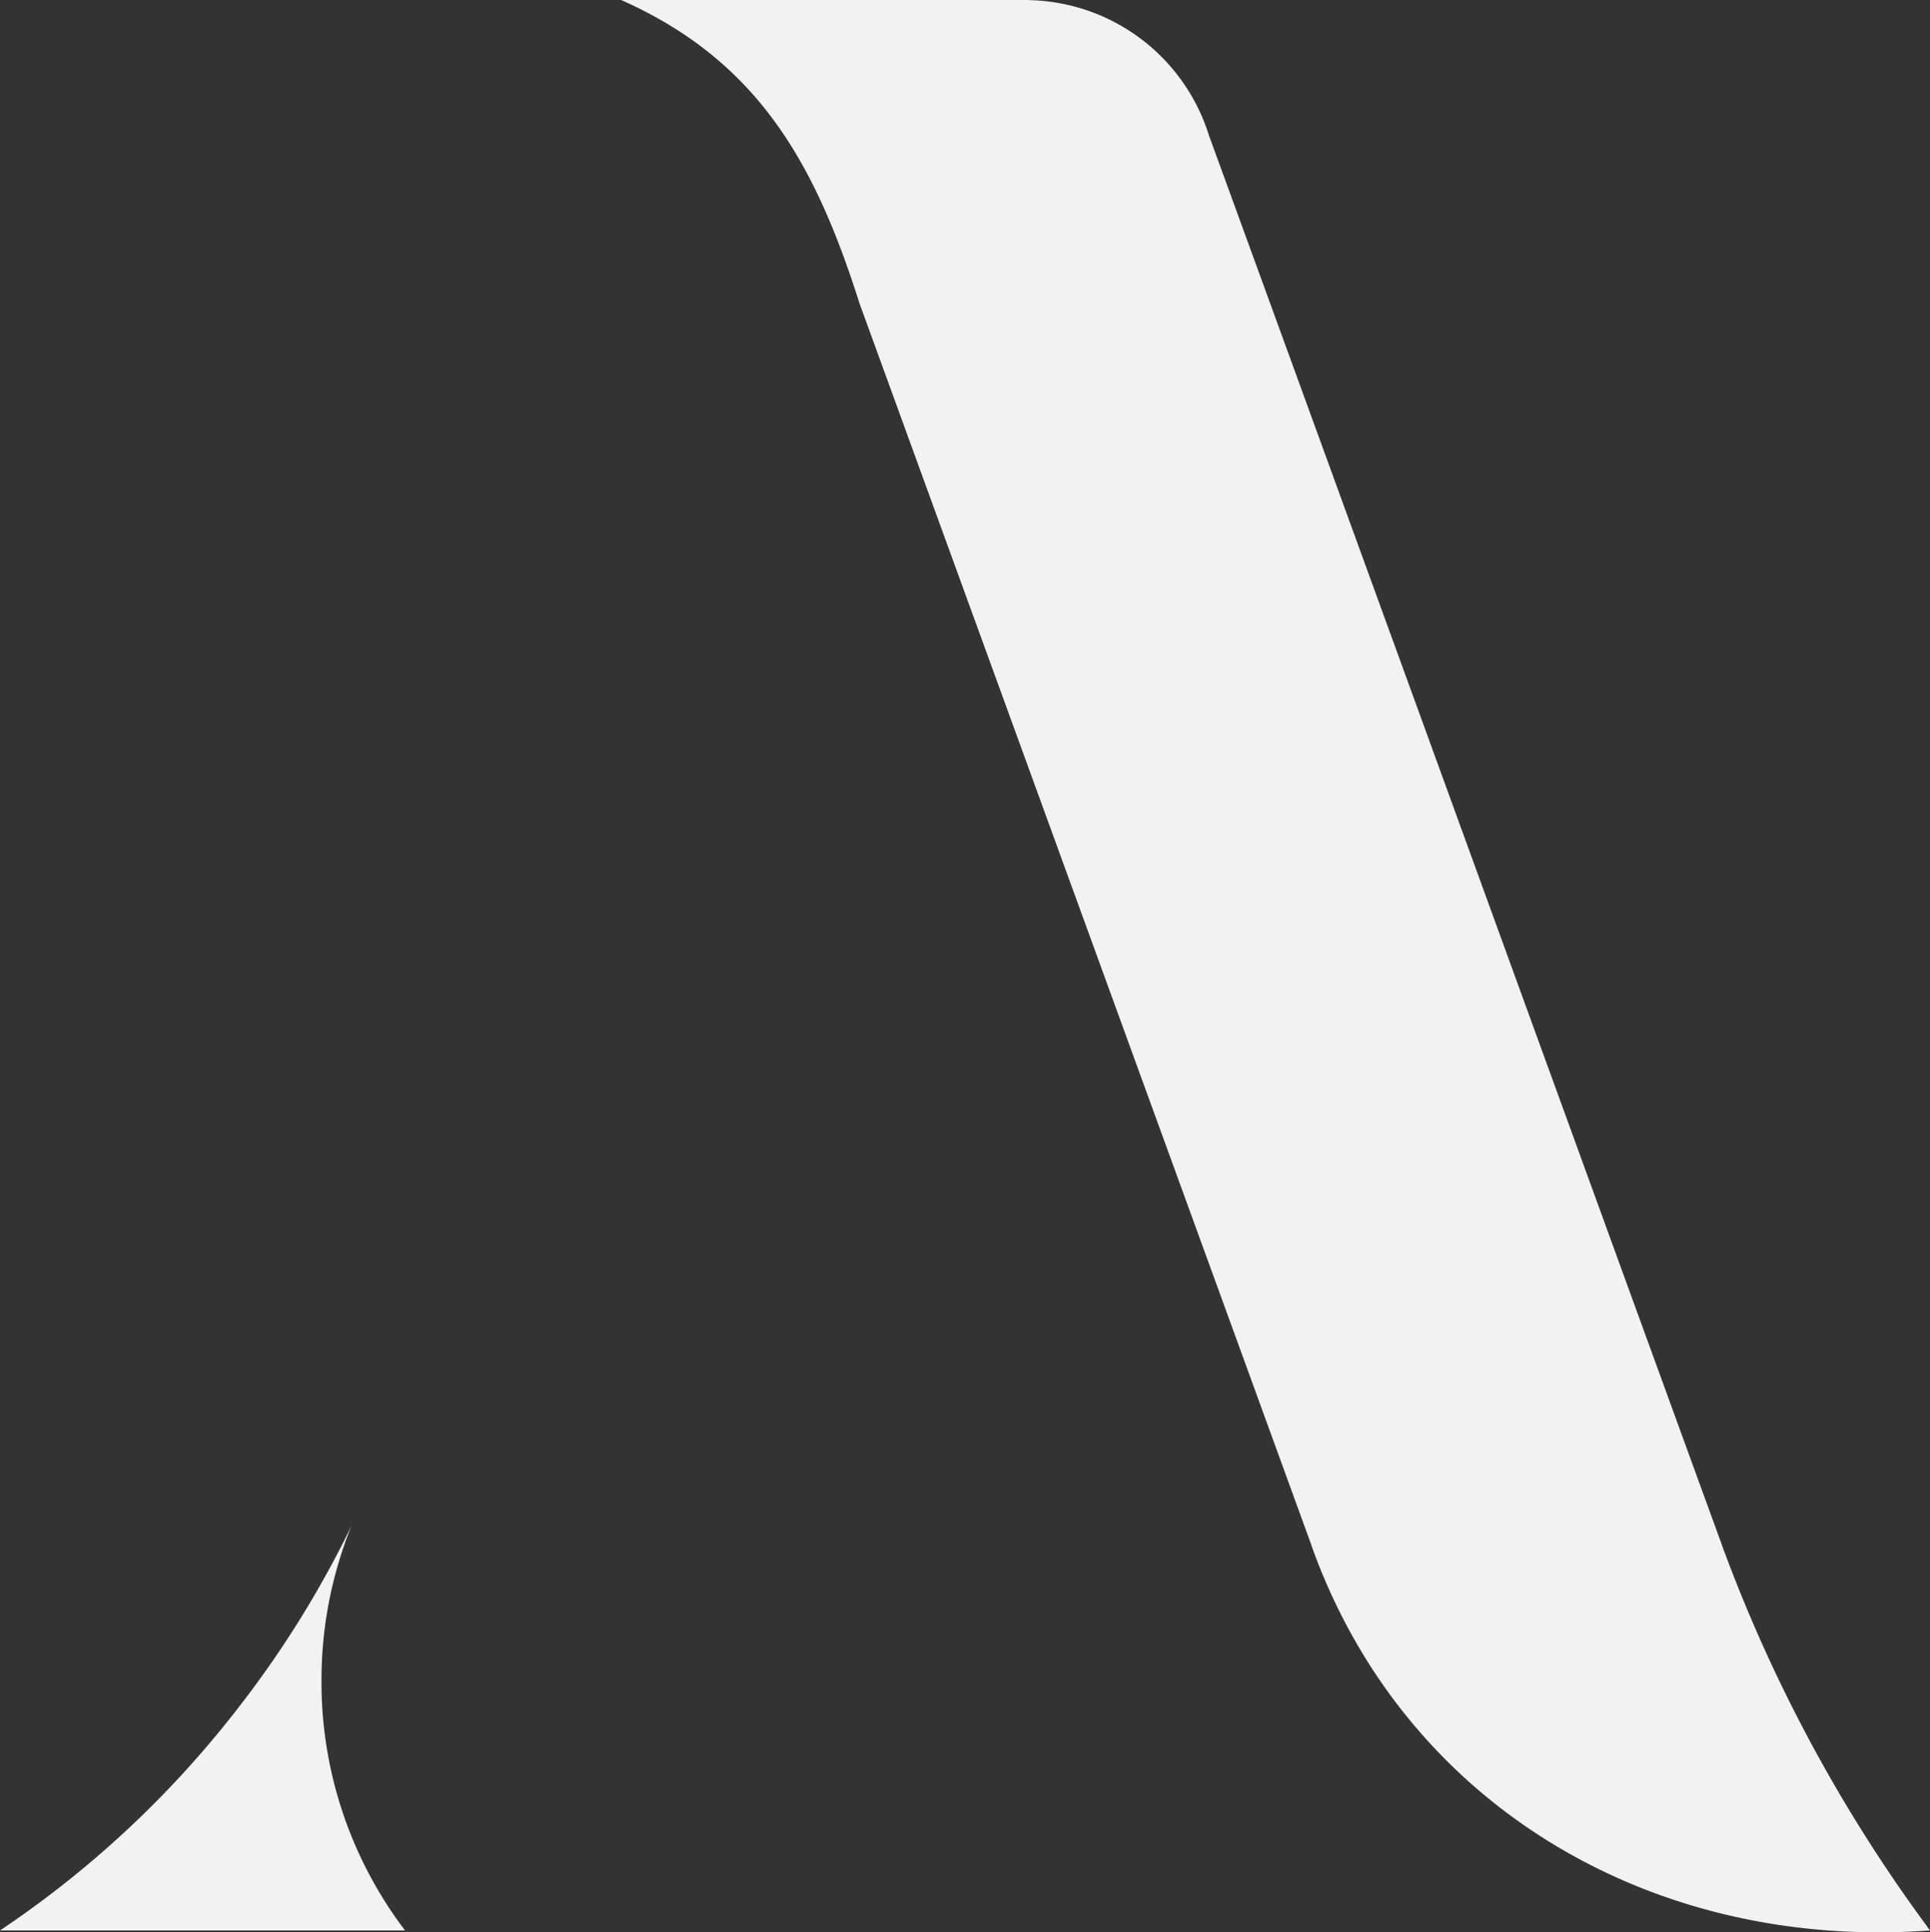 <svg xmlns="http://www.w3.org/2000/svg" xmlns:xlink="http://www.w3.org/1999/xlink" width="433.869" height="434.292" viewBox="0 0 433.869 434.292">
  <rect x="0" y="0" width="433.869" height="434.292" fill="#333333" stroke="none"/>
  <defs>
    <clipPath id="clip-path">
      <path id="Path_639" data-name="Path 639" d="M0,363.357H433.869V-70.935H0Z" transform="translate(0 70.935)" fill="#f2f2f2"/>
    </clipPath>
  </defs>
  <g id="Group_524" data-name="Group 524" transform="translate(0 70.935)">
    <g id="Group_523" data-name="Group 523" transform="translate(0 -70.935)" clip-path="url(#clip-path)">
      <g id="Group_521" data-name="Group 521" transform="translate(-0.001 342.815)">
        <path id="Path_637" data-name="Path 637" d="M76.18,76.18H-14.872c.043,0,.043-.043.08-.043s.043,0,.043-.037a227.7,227.7,0,0,0,52.9-49.267A229.777,229.777,0,0,0,64.193-14.872C63.758-13.856,63.354-12.8,63-11.78a3.661,3.661,0,0,0-.324.894A92.457,92.457,0,0,0,57.4,20.087,92.224,92.224,0,0,0,76.18,76.18" transform="translate(14.872 14.872)" fill="#f2f2f2"/>
      </g>
      <g id="Group_522" data-name="Group 522" transform="translate(139.622 -0.002)">
        <path id="Path_638" data-name="Path 638" d="M246.187,363c-63.079,4.616-118.585-28.726-139.125-86.718v-.043C82.5,208.744,29.546,63.288,5.571-2.583A.141.141,0,0,0,5.534-2.7c-9.851-30.985-22.518-54.4-53.6-68.167H42.716c.422,0,.845,0,1.261.037A43.332,43.332,0,0,1,84.109-40.377c29.614,81.134,85.064,233.814,115.254,316.619v.043A343.843,343.843,0,0,0,245.5,362.048a7.136,7.136,0,0,0,.686.955" transform="translate(48.061 70.866)" fill="#f2f2f2"/>
      </g>
    </g>
  </g>
</svg>

